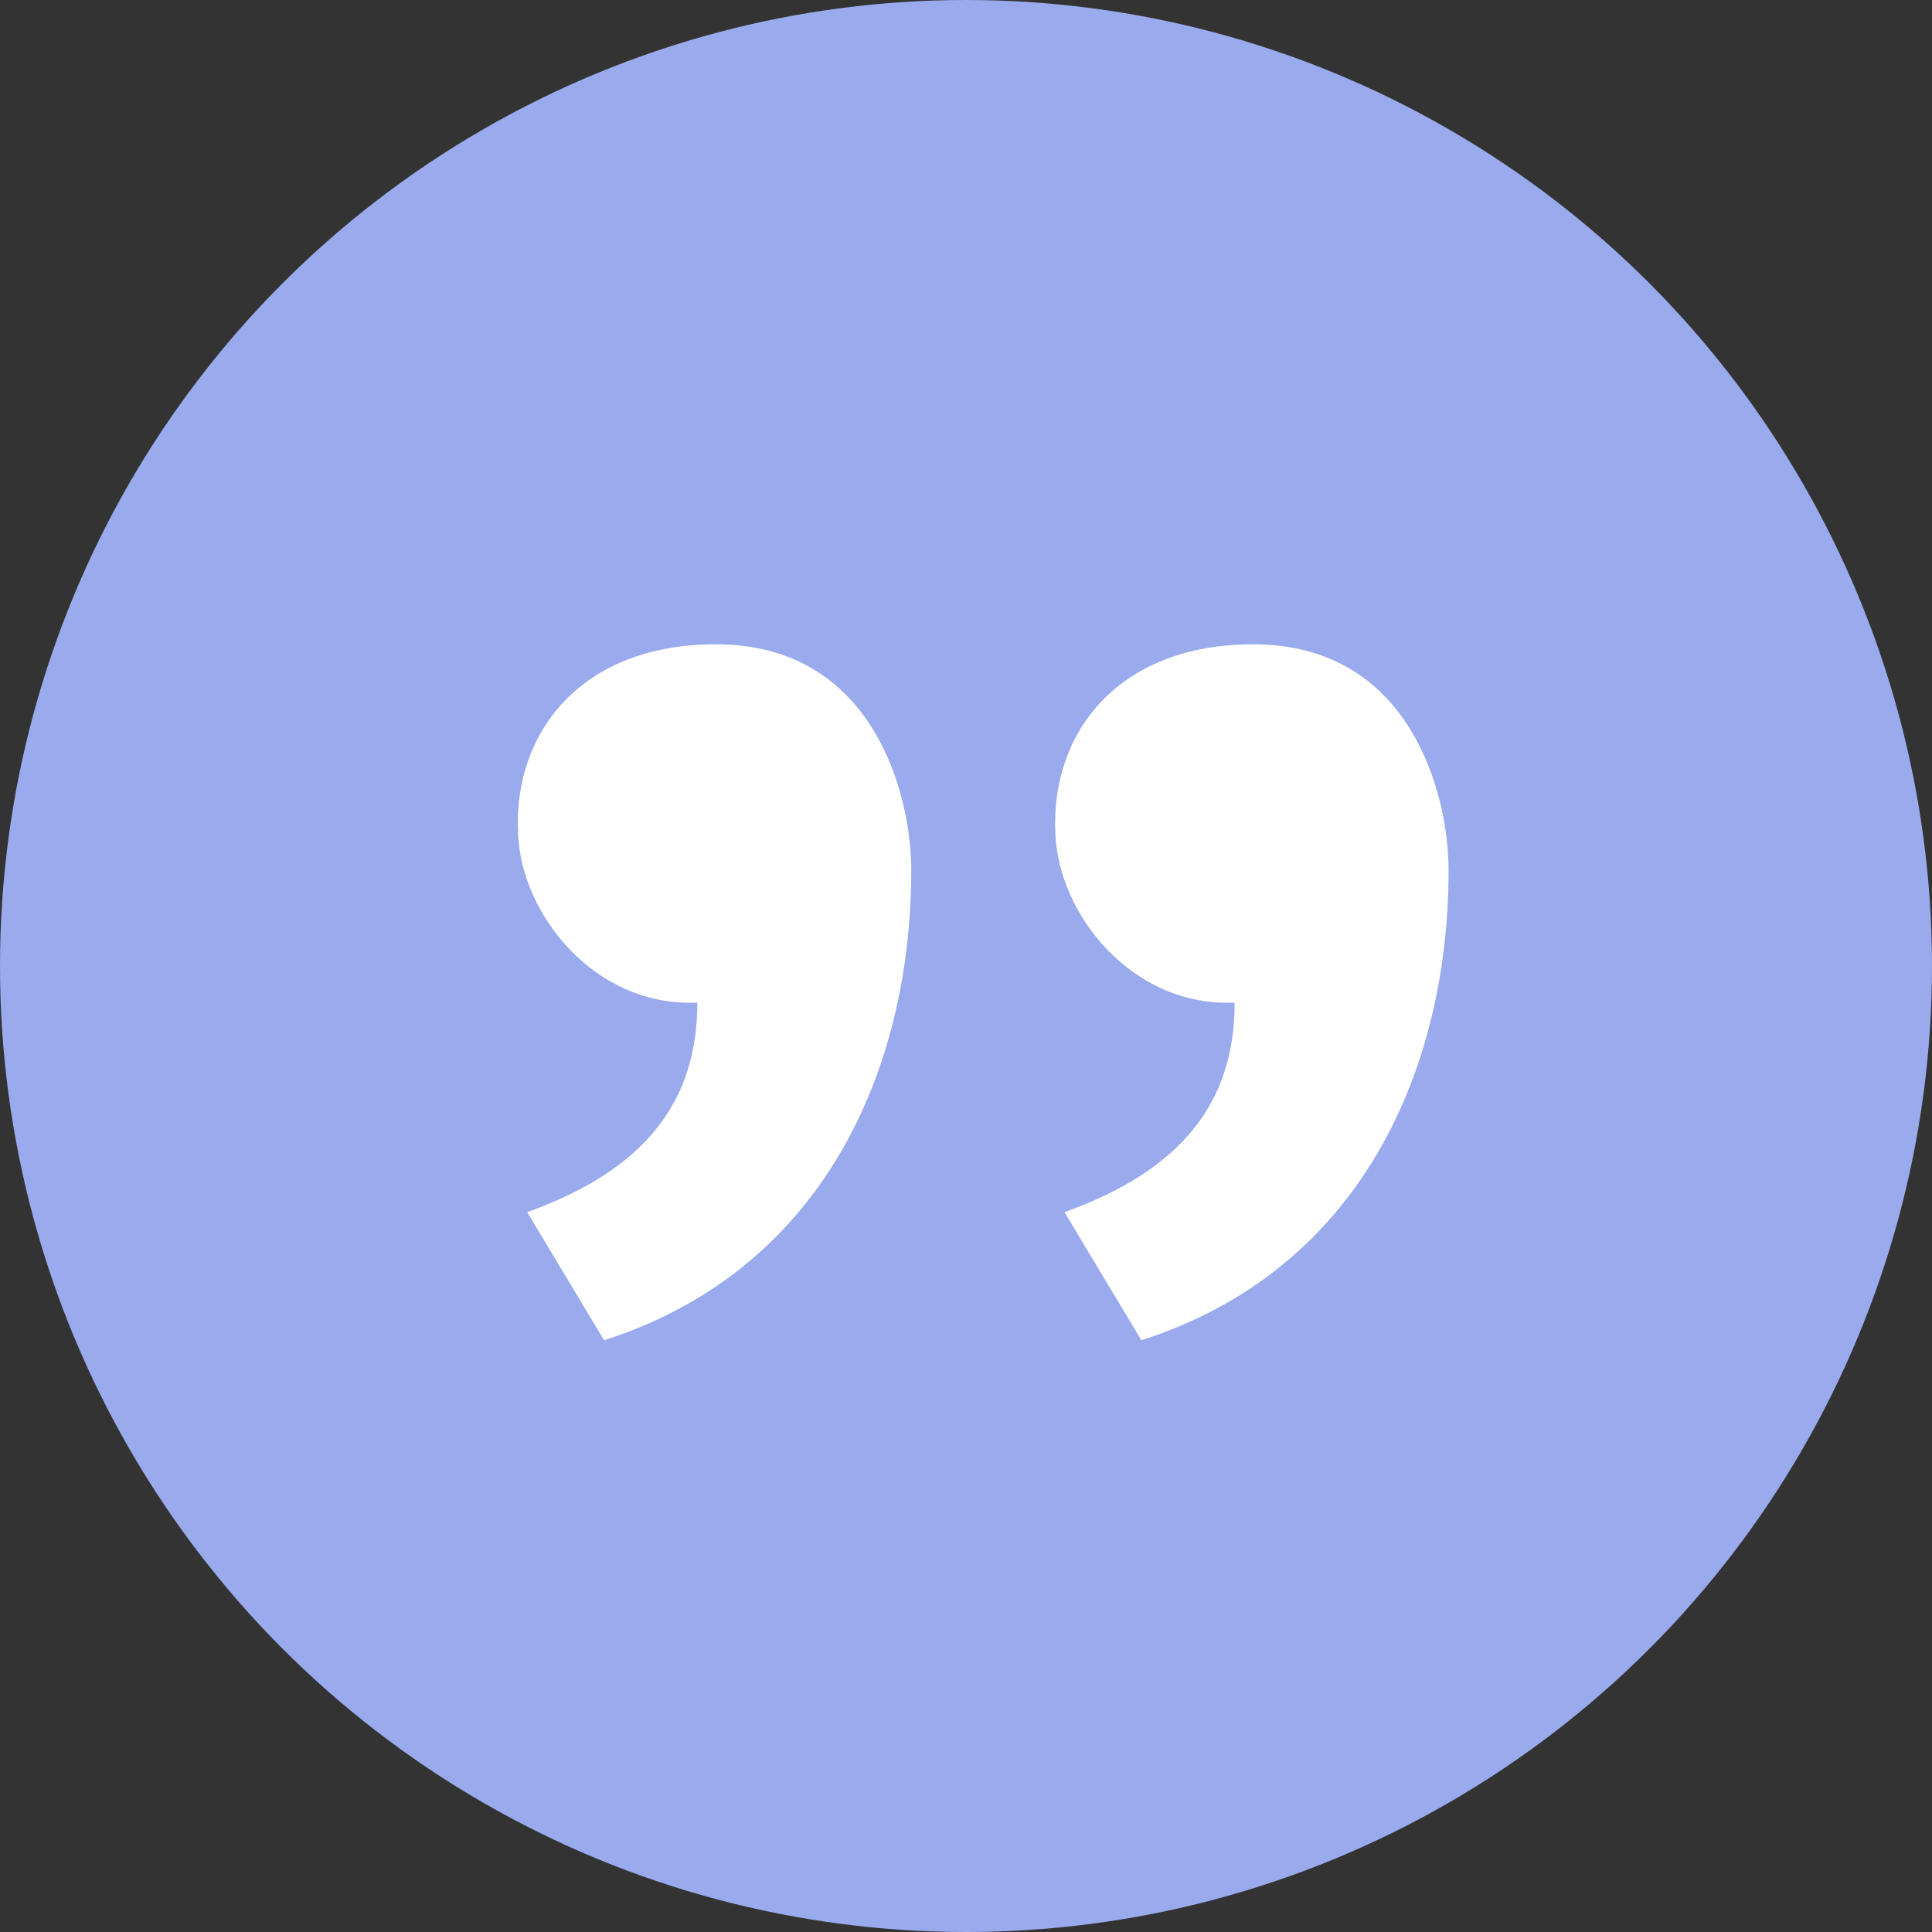<svg xmlns="http://www.w3.org/2000/svg" id="Design" viewBox="0 0 69.18 69.18"><rect x="0" y="0" width="69.18" height="69.18" fill="#333333" stroke="none"/><defs><style>.cls-1{fill:#99aaed;}.cls-1,.cls-2{stroke-width:0px;}.cls-2{fill:#fff;}</style></defs><circle class="cls-1" cx="34.59" cy="34.59" r="34.59"></circle><path class="cls-2" d="M38.13,43.4c4.17-1.5,6.08-3.92,6.08-7.5-3.67.17-6.33-3.17-6.42-6.08-.17-3.58,2.25-6.75,7.08-6.75,5.67,0,7,5.42,7,8.08,0,7.17-3.17,14.34-11,16.84l-2.75-4.58ZM18.89,43.4c4.17-1.5,6.08-3.92,6.08-7.5-3.67.17-6.33-3.17-6.42-6.08-.17-3.58,2.25-6.75,7.08-6.75,5.67,0,7,5.42,7,8.08,0,7.17-3.17,14.34-11,16.84l-2.75-4.58Z"></path></svg>
